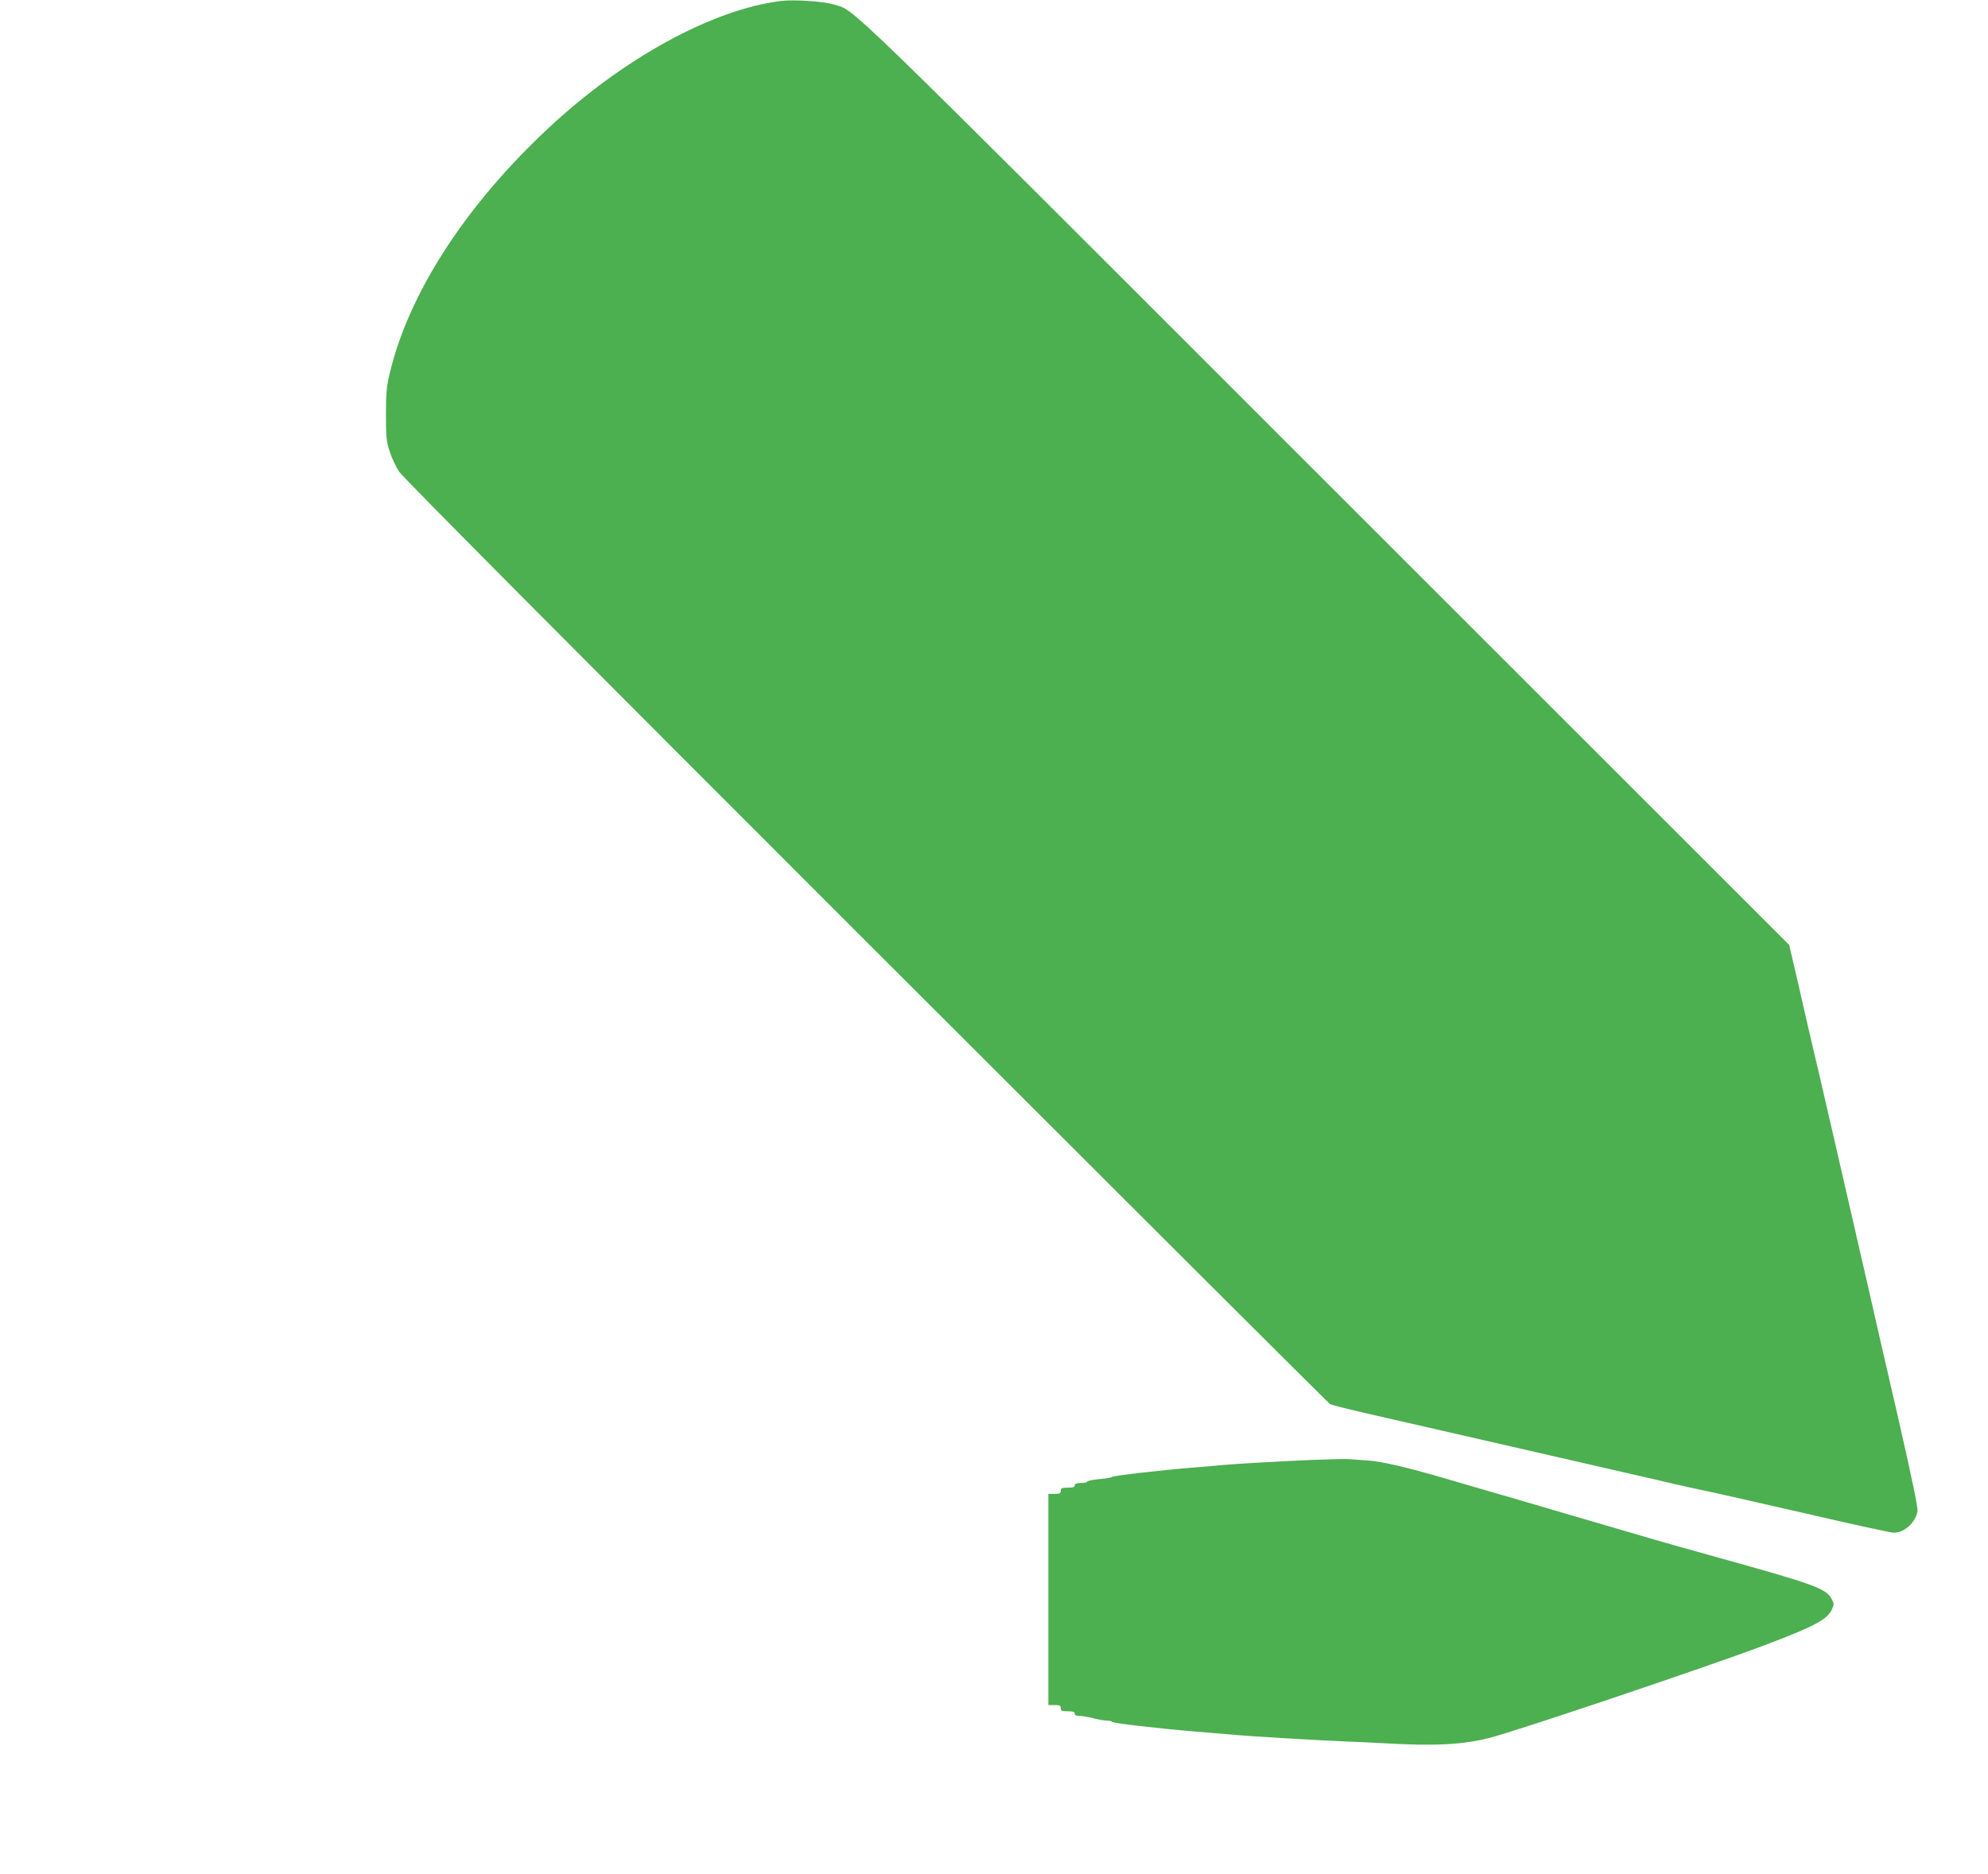 <?xml version="1.0" standalone="no"?>
<!DOCTYPE svg PUBLIC "-//W3C//DTD SVG 20010904//EN"
 "http://www.w3.org/TR/2001/REC-SVG-20010904/DTD/svg10.dtd">
<svg version="1.0" xmlns="http://www.w3.org/2000/svg"
 width="1280pt" height="1207pt" viewBox="0 0 1280 1207"
 preserveAspectRatio="xMidYMid meet">
<g transform="translate(0,1207) scale(0.1,-0.1)"
fill="#4caf50" stroke="none">
<path d="M5030 12064 c-442 -54 -1019 -370 -1501 -821 -533 -498 -897 -1061
-1020 -1578 -20 -84 -24 -126 -24 -265 0 -147 3 -173 24 -238 13 -41 41 -99
61 -130 24 -36 1128 -1147 3008 -3026 1634 -1633 2977 -2973 2986 -2978 8 -5
111 -31 228 -58 344 -79 806 -185 1048 -240 124 -28 261 -60 305 -70 44 -10
181 -42 305 -70 124 -28 270 -62 325 -75 55 -13 146 -33 203 -45 56 -11 346
-77 643 -145 297 -69 554 -125 571 -125 69 0 139 62 154 137 4 22 -33 201
-125 605 -73 315 -159 690 -191 833 -59 255 -144 626 -201 875 -16 69 -42 184
-59 255 -16 72 -52 227 -80 345 -28 118 -64 274 -80 345 -16 72 -43 189 -60
260 l-30 130 -2993 2992 c-3209 3209 -3013 3018 -3162 3065 -59 19 -255 32
-335 22z"/>
<path d="M8455 2669 c-213 -9 -510 -26 -580 -33 -27 -3 -111 -10 -185 -16
-213 -17 -525 -53 -530 -61 -3 -4 -40 -10 -82 -14 -43 -4 -78 -11 -78 -16 0
-5 -18 -9 -40 -9 -29 0 -40 -4 -40 -15 0 -11 -12 -15 -45 -15 -38 0 -45 -3
-45 -20 0 -17 -7 -20 -40 -20 l-40 0 0 -680 0 -680 40 0 c33 0 40 -3 40 -20 0
-17 7 -20 45 -20 33 0 45 -4 45 -15 0 -10 10 -15 33 -15 17 0 57 -7 87 -15 30
-8 70 -15 88 -15 17 0 32 -4 32 -8 0 -8 300 -43 530 -62 74 -6 182 -15 240
-20 110 -11 536 -36 750 -45 69 -3 166 -7 215 -10 338 -20 521 -11 697 34 182
47 1425 466 1763 594 328 124 408 167 439 231 15 33 15 38 1 66 -37 72 -102
95 -805 290 -241 67 -377 106 -890 257 -234 69 -463 136 -510 149 -47 14 -168
49 -270 79 -263 77 -422 114 -514 120 -45 3 -101 7 -126 9 -25 1 -126 -1 -225
-5z"/>
</g>
</svg>
